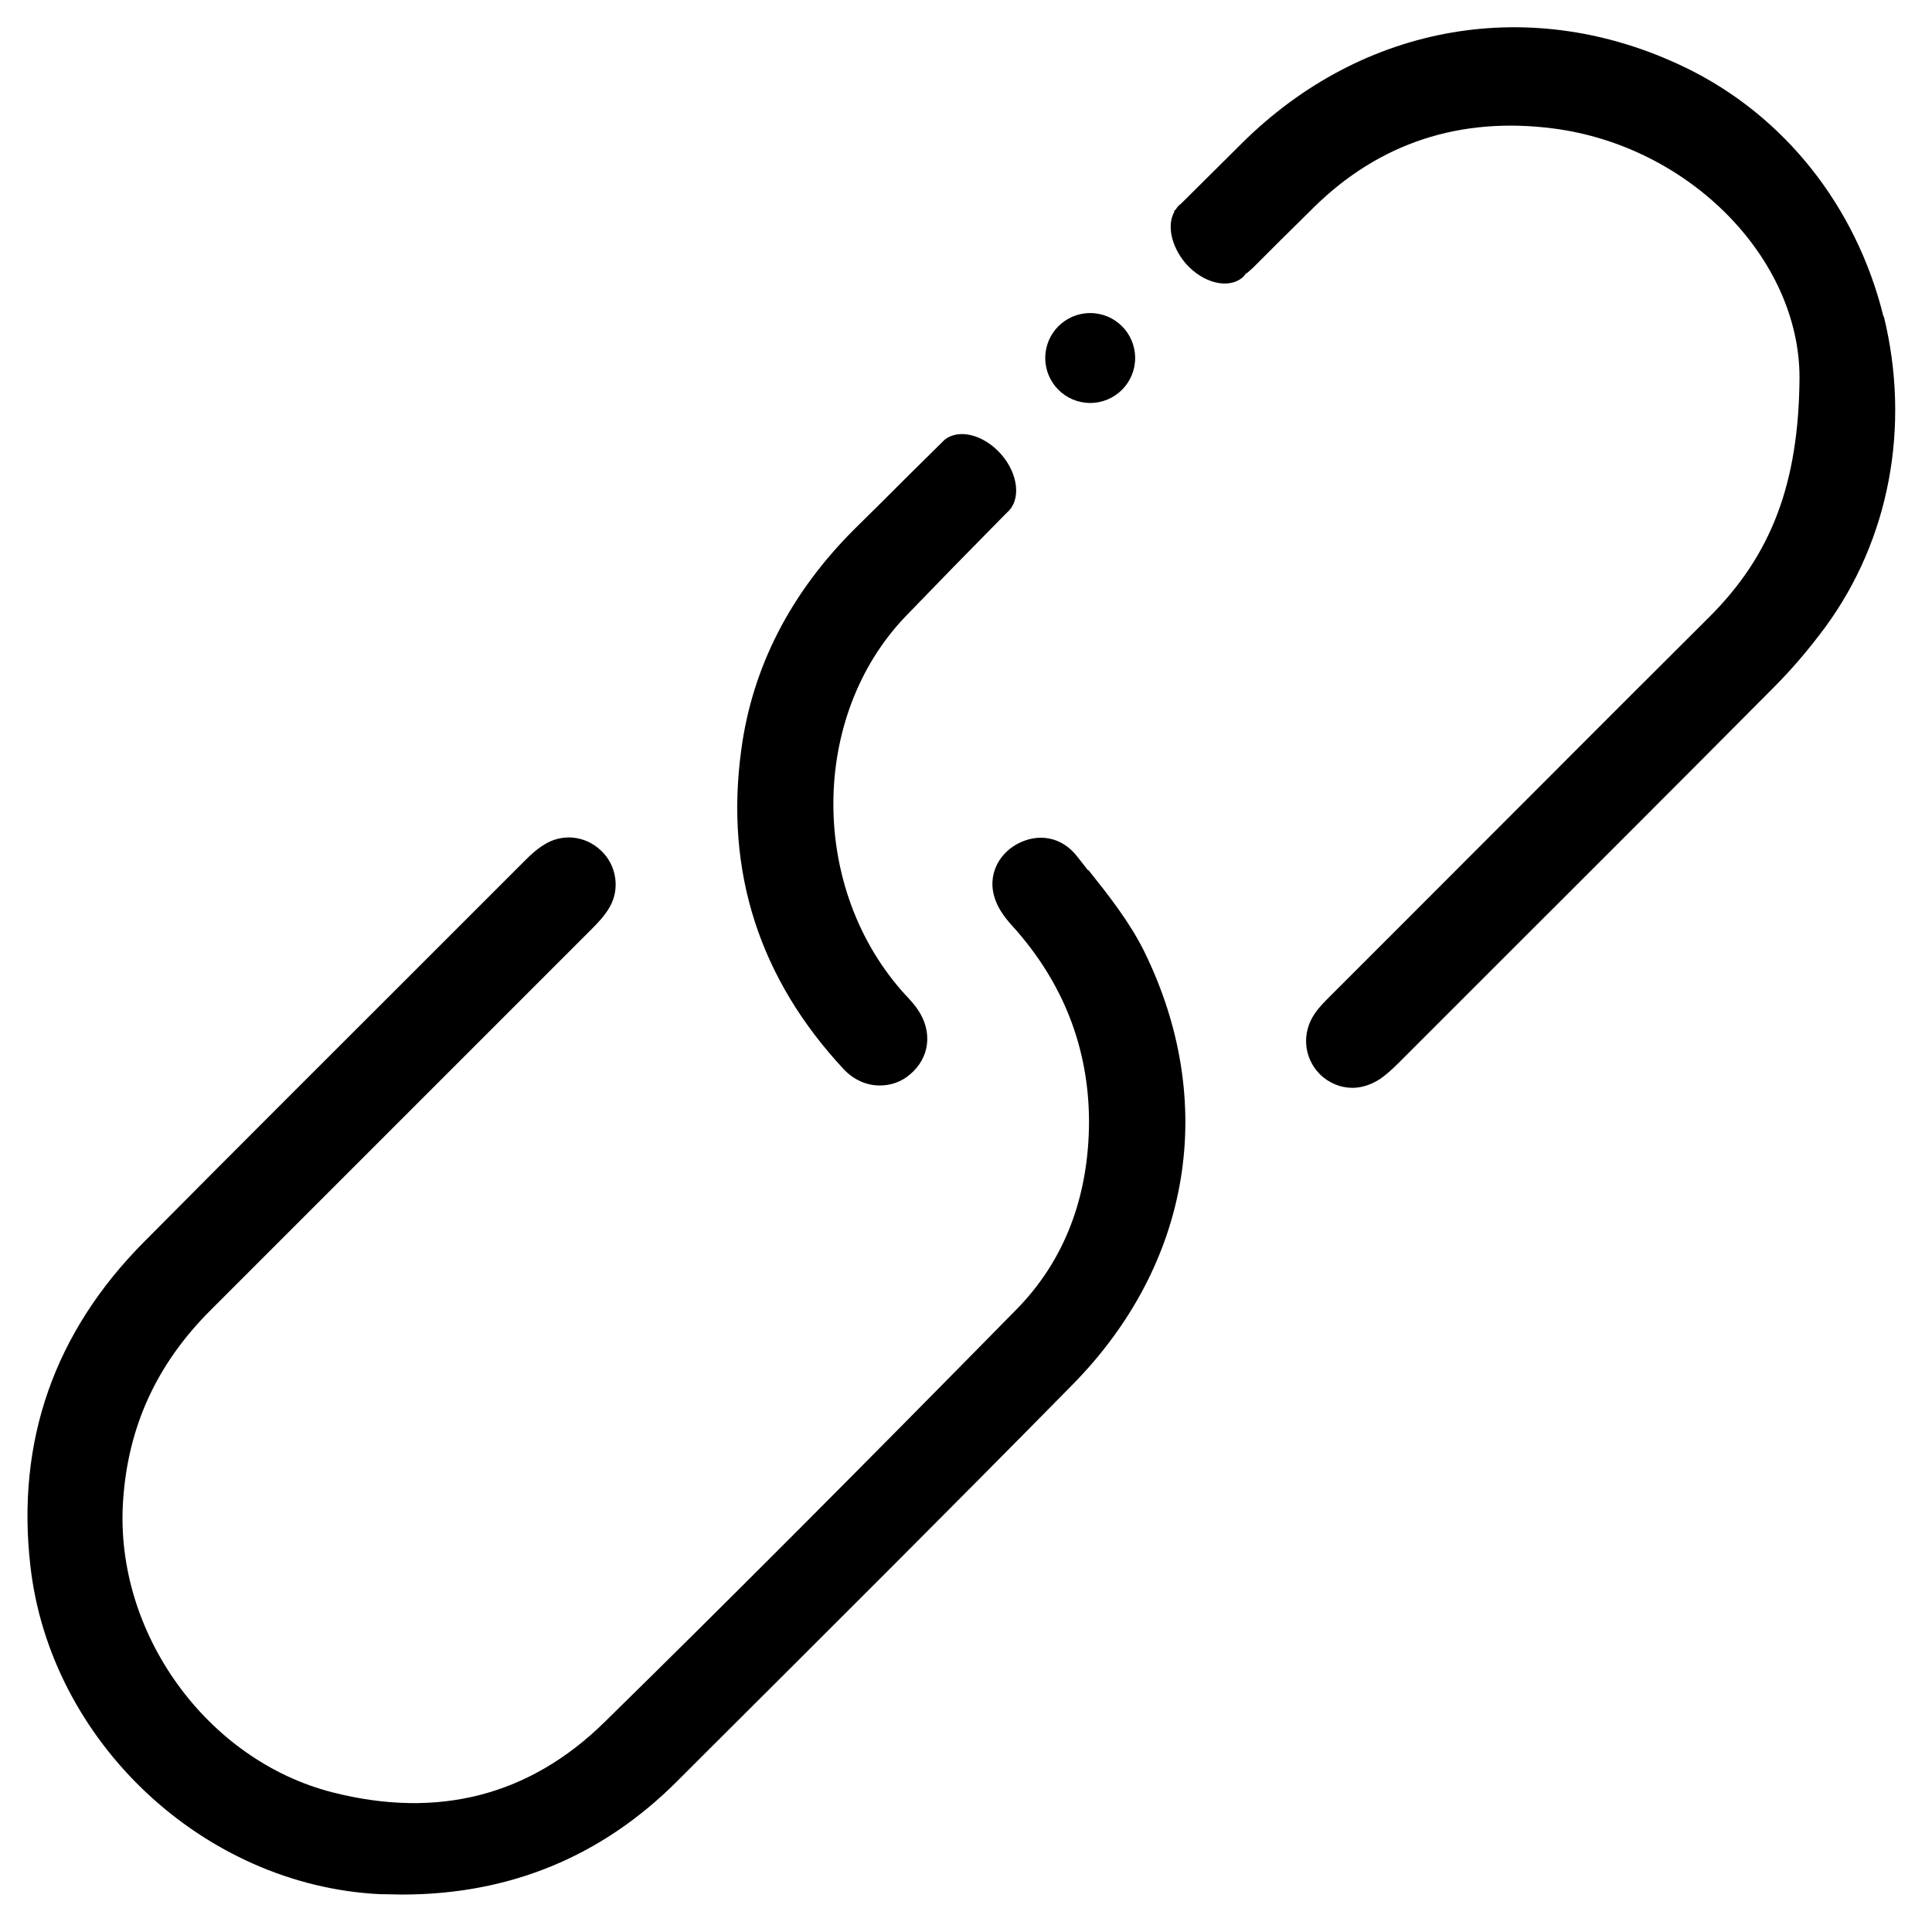 <svg width="49" height="49" viewBox="0 0 49 49" fill="none" xmlns="http://www.w3.org/2000/svg">
<g clip-path="url(#clip0_123_127)">
<path d="M22.32 27.53C22.59 27.53 22.86 27.44 23.08 27.25C23.58 26.83 23.66 26.17 23.28 25.61C23.2 25.49 23.1 25.38 23.01 25.28L22.97 25.24C20.52 22.57 20.53 18.17 22.97 15.63C23.78 14.79 24.6 13.95 25.42 13.12L25.55 12.99C25.9 12.68 25.83 12.02 25.39 11.52C24.95 11.02 24.31 10.86 23.95 11.16C23.94 11.17 23.93 11.18 23.92 11.19L23.05 12.05C22.59 12.51 22.13 12.97 21.66 13.43C20.05 15.04 19.08 16.92 18.8 19.02C18.38 22.1 19.26 24.83 21.41 27.13C21.66 27.39 21.98 27.53 22.31 27.53H22.32Z" fill="black"/>
<path d="M47.77 8.03C47.08 5.23 45.25 2.93 42.76 1.72C38.89 -0.16 34.58 0.57 31.49 3.64L29.95 5.17C29.95 5.17 29.92 5.19 29.91 5.2C29.88 5.23 29.85 5.26 29.83 5.3L29.77 5.36H29.79C29.59 5.7 29.7 6.24 30.07 6.68C30.51 7.18 31.15 7.34 31.51 7.04C31.55 7.01 31.58 6.96 31.61 6.92V6.94L31.78 6.79C32.01 6.56 32.24 6.33 32.47 6.1C32.751 5.82 33.03 5.55 33.31 5.27C34.98 3.62 37.04 2.95 39.41 3.26C42.85 3.71 45.64 6.55 45.64 9.58C45.62 12.26 44.93 14.08 43.34 15.66C40.84 18.15 38.34 20.66 35.84 23.16L33.74 25.26C33.6 25.4 33.46 25.54 33.35 25.7C33.01 26.19 33.06 26.82 33.47 27.24C33.7 27.47 34 27.59 34.3 27.59C34.54 27.59 34.78 27.51 35.01 27.36C35.18 27.24 35.33 27.1 35.48 26.95L37.14 25.29C39.76 22.67 42.38 20.06 44.99 17.43C45.46 16.96 45.89 16.45 46.29 15.91C47.92 13.69 48.46 10.82 47.78 8.03H47.77Z" fill="black"/>
<path d="M27.6 22.08L27.31 21.71C26.93 21.23 26.34 21.11 25.79 21.41C25.29 21.69 25.06 22.23 25.22 22.75C25.29 22.99 25.44 23.23 25.69 23.5C26.96 24.91 27.61 26.57 27.62 28.42C27.62 30.36 26.99 31.98 25.78 33.21C21.78 37.28 18.47 40.6 15.34 43.67C13.44 45.54 11.12 46.14 8.44 45.46C5.25 44.65 2.91 41.42 3.12 38.09C3.24 36.19 3.97 34.59 5.36 33.21C8.57 30 11.79 26.78 15 23.57C15.17 23.4 15.34 23.22 15.46 23.01C15.73 22.55 15.64 21.94 15.24 21.57C14.84 21.19 14.25 21.13 13.79 21.43C13.64 21.52 13.49 21.65 13.34 21.8L10.98 24.16C8.53 26.61 6.08 29.05 3.64 31.51C1.38 33.79 0.41 36.55 0.77 39.71C1.27 44.17 5.16 47.82 9.63 48.04C9.82 48.04 10.01 48.05 10.2 48.05C12.92 48.05 15.26 47.09 17.17 45.18L18.01 44.34C21.03 41.33 24.15 38.22 27.19 35.13C30.22 32.06 30.9 27.94 29.01 24.11C28.64 23.37 28.11 22.7 27.6 22.06V22.08Z" fill="black"/>
<path d="M27.65 10.22C28.28 10.22 28.79 9.71 28.79 9.08C28.79 8.45 28.28 7.94 27.65 7.94C27.021 7.94 26.51 8.45 26.51 9.08C26.51 9.71 27.021 10.22 27.65 10.22Z" fill="black"/>
</g>
<defs>
<clipPath id="clip0_123_127">
<rect width="48.75" height="48.75" fill="white"/>
</clipPath>
</defs>
</svg>
